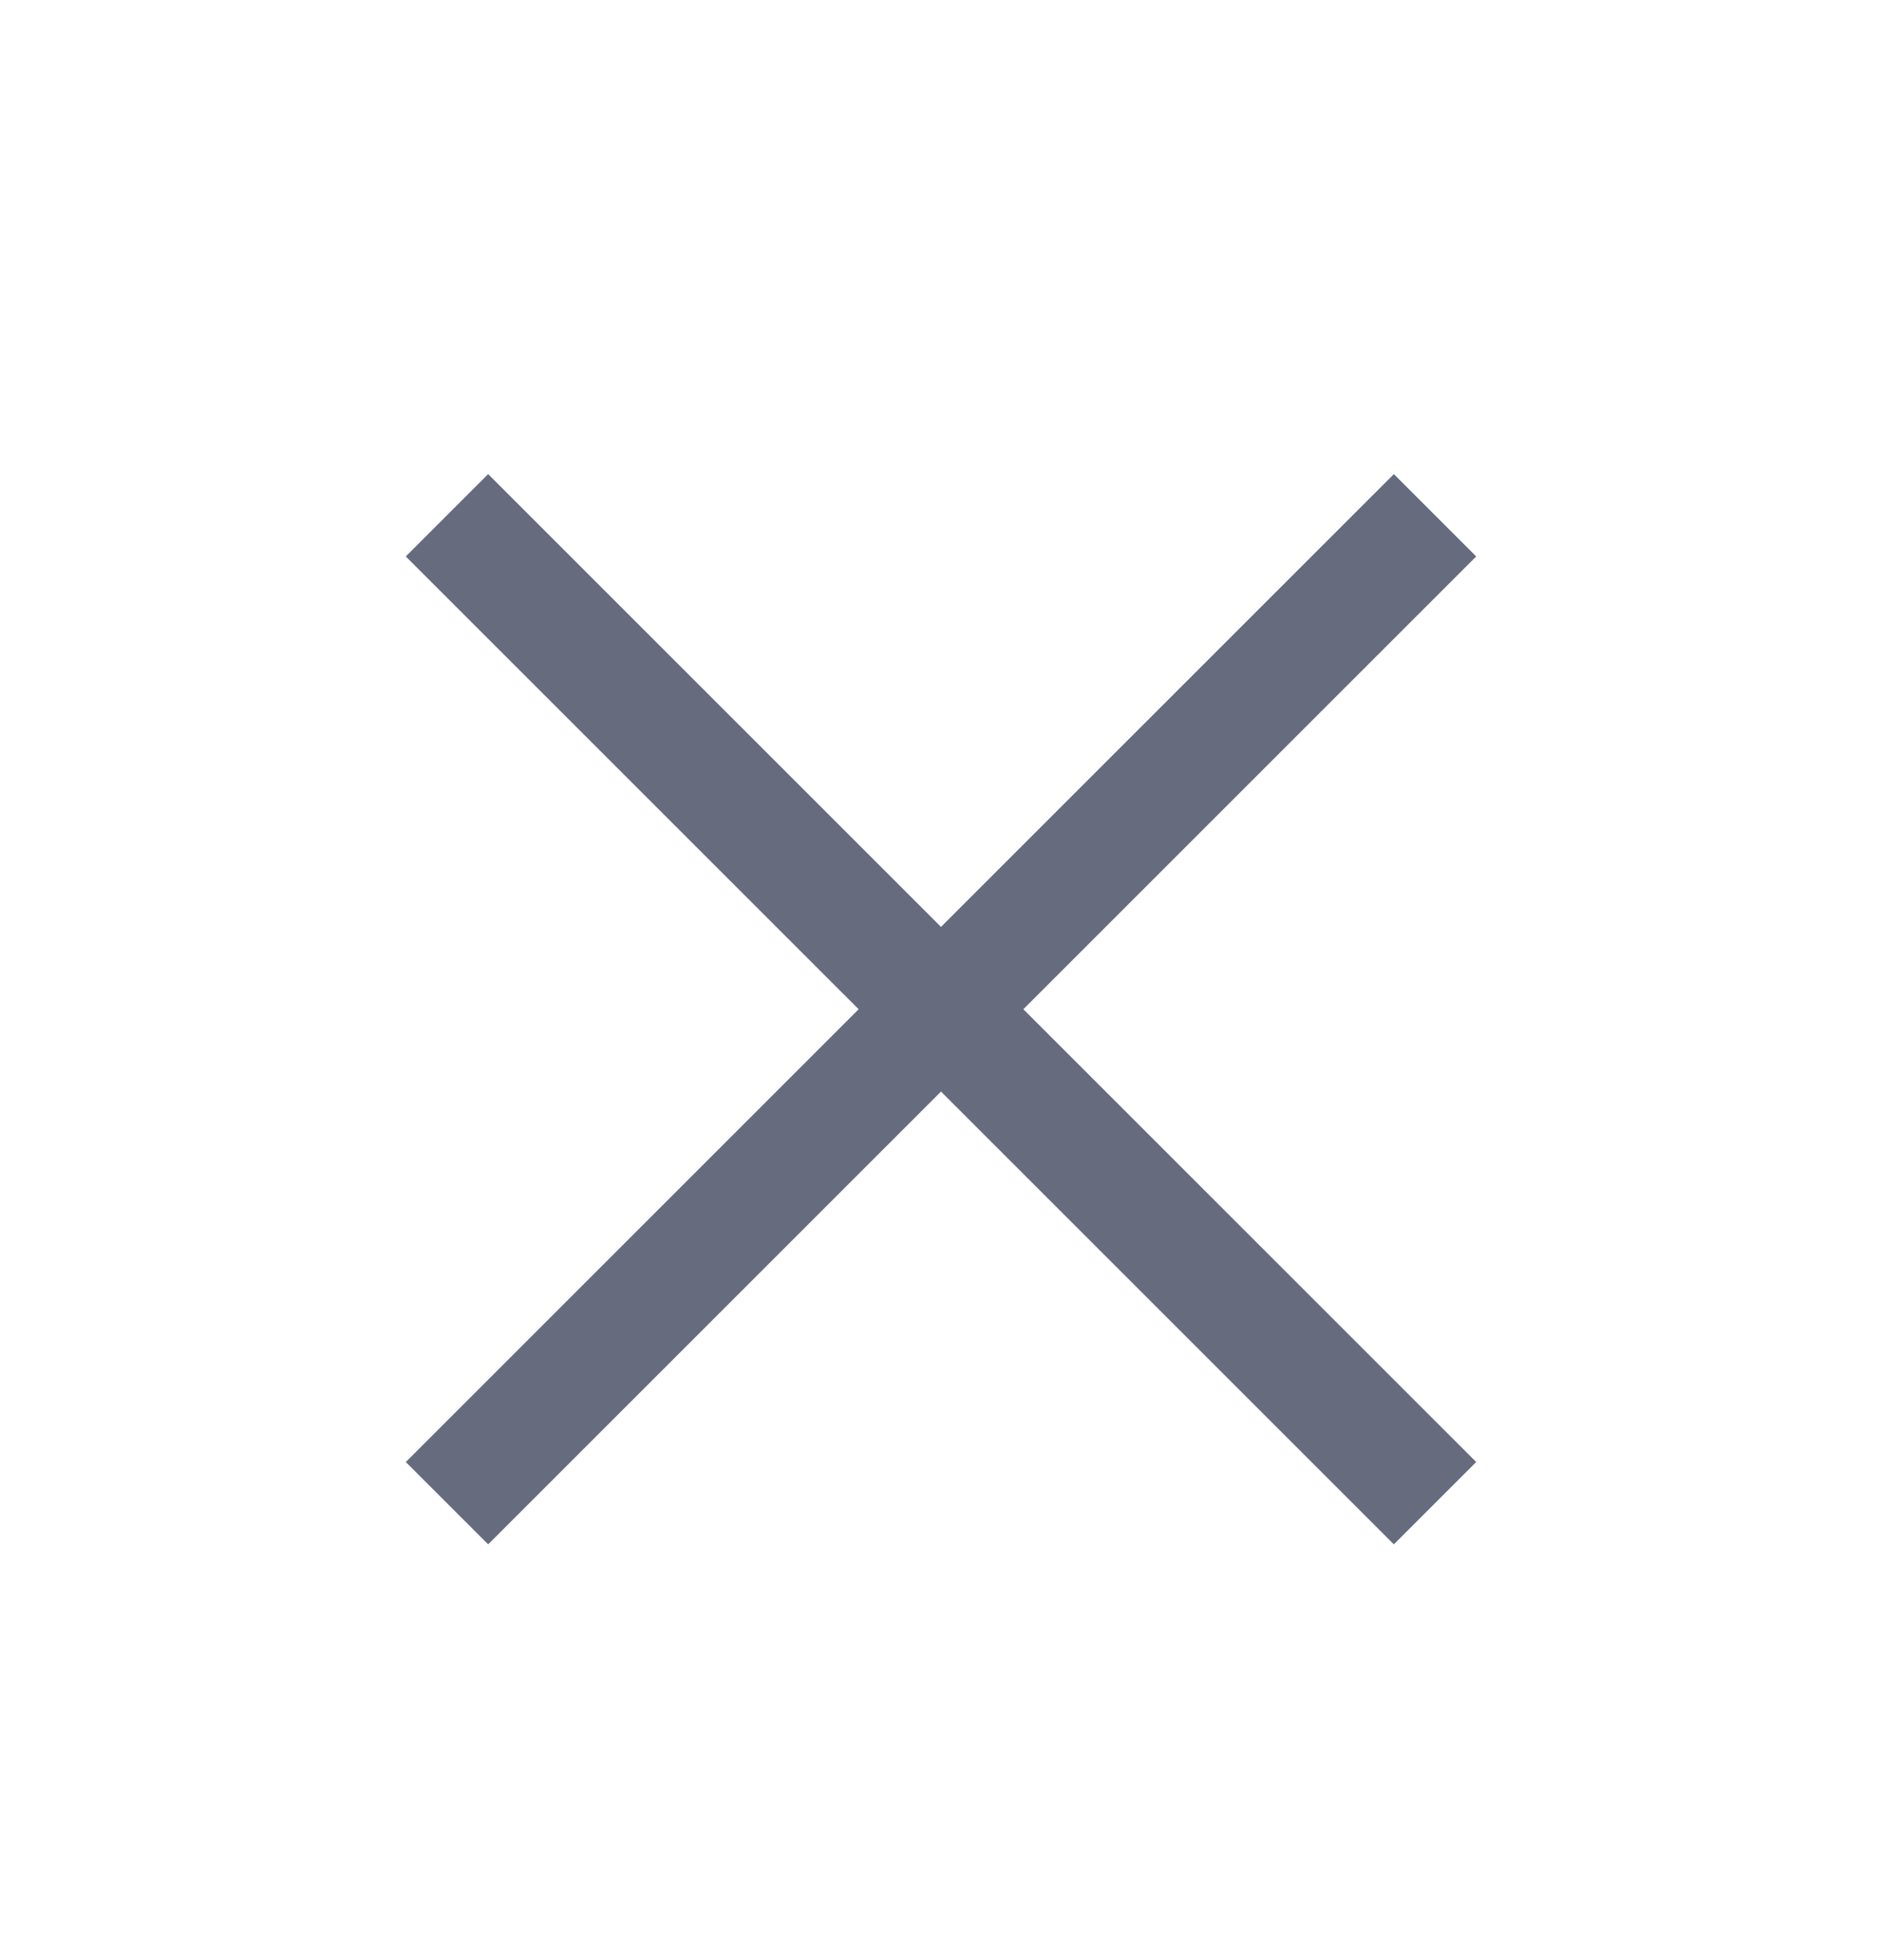 <svg width="24" height="25" viewBox="0 0 24 25" fill="none" xmlns="http://www.w3.org/2000/svg">
<path d="M6.225 19.697L5.175 18.647L10.95 12.872L5.175 7.097L6.225 6.047L12 11.822L17.775 6.047L18.825 7.097L13.05 12.872L18.825 18.647L17.775 19.697L12 13.922L6.225 19.697Z" fill="#666B7D"/>
</svg>

